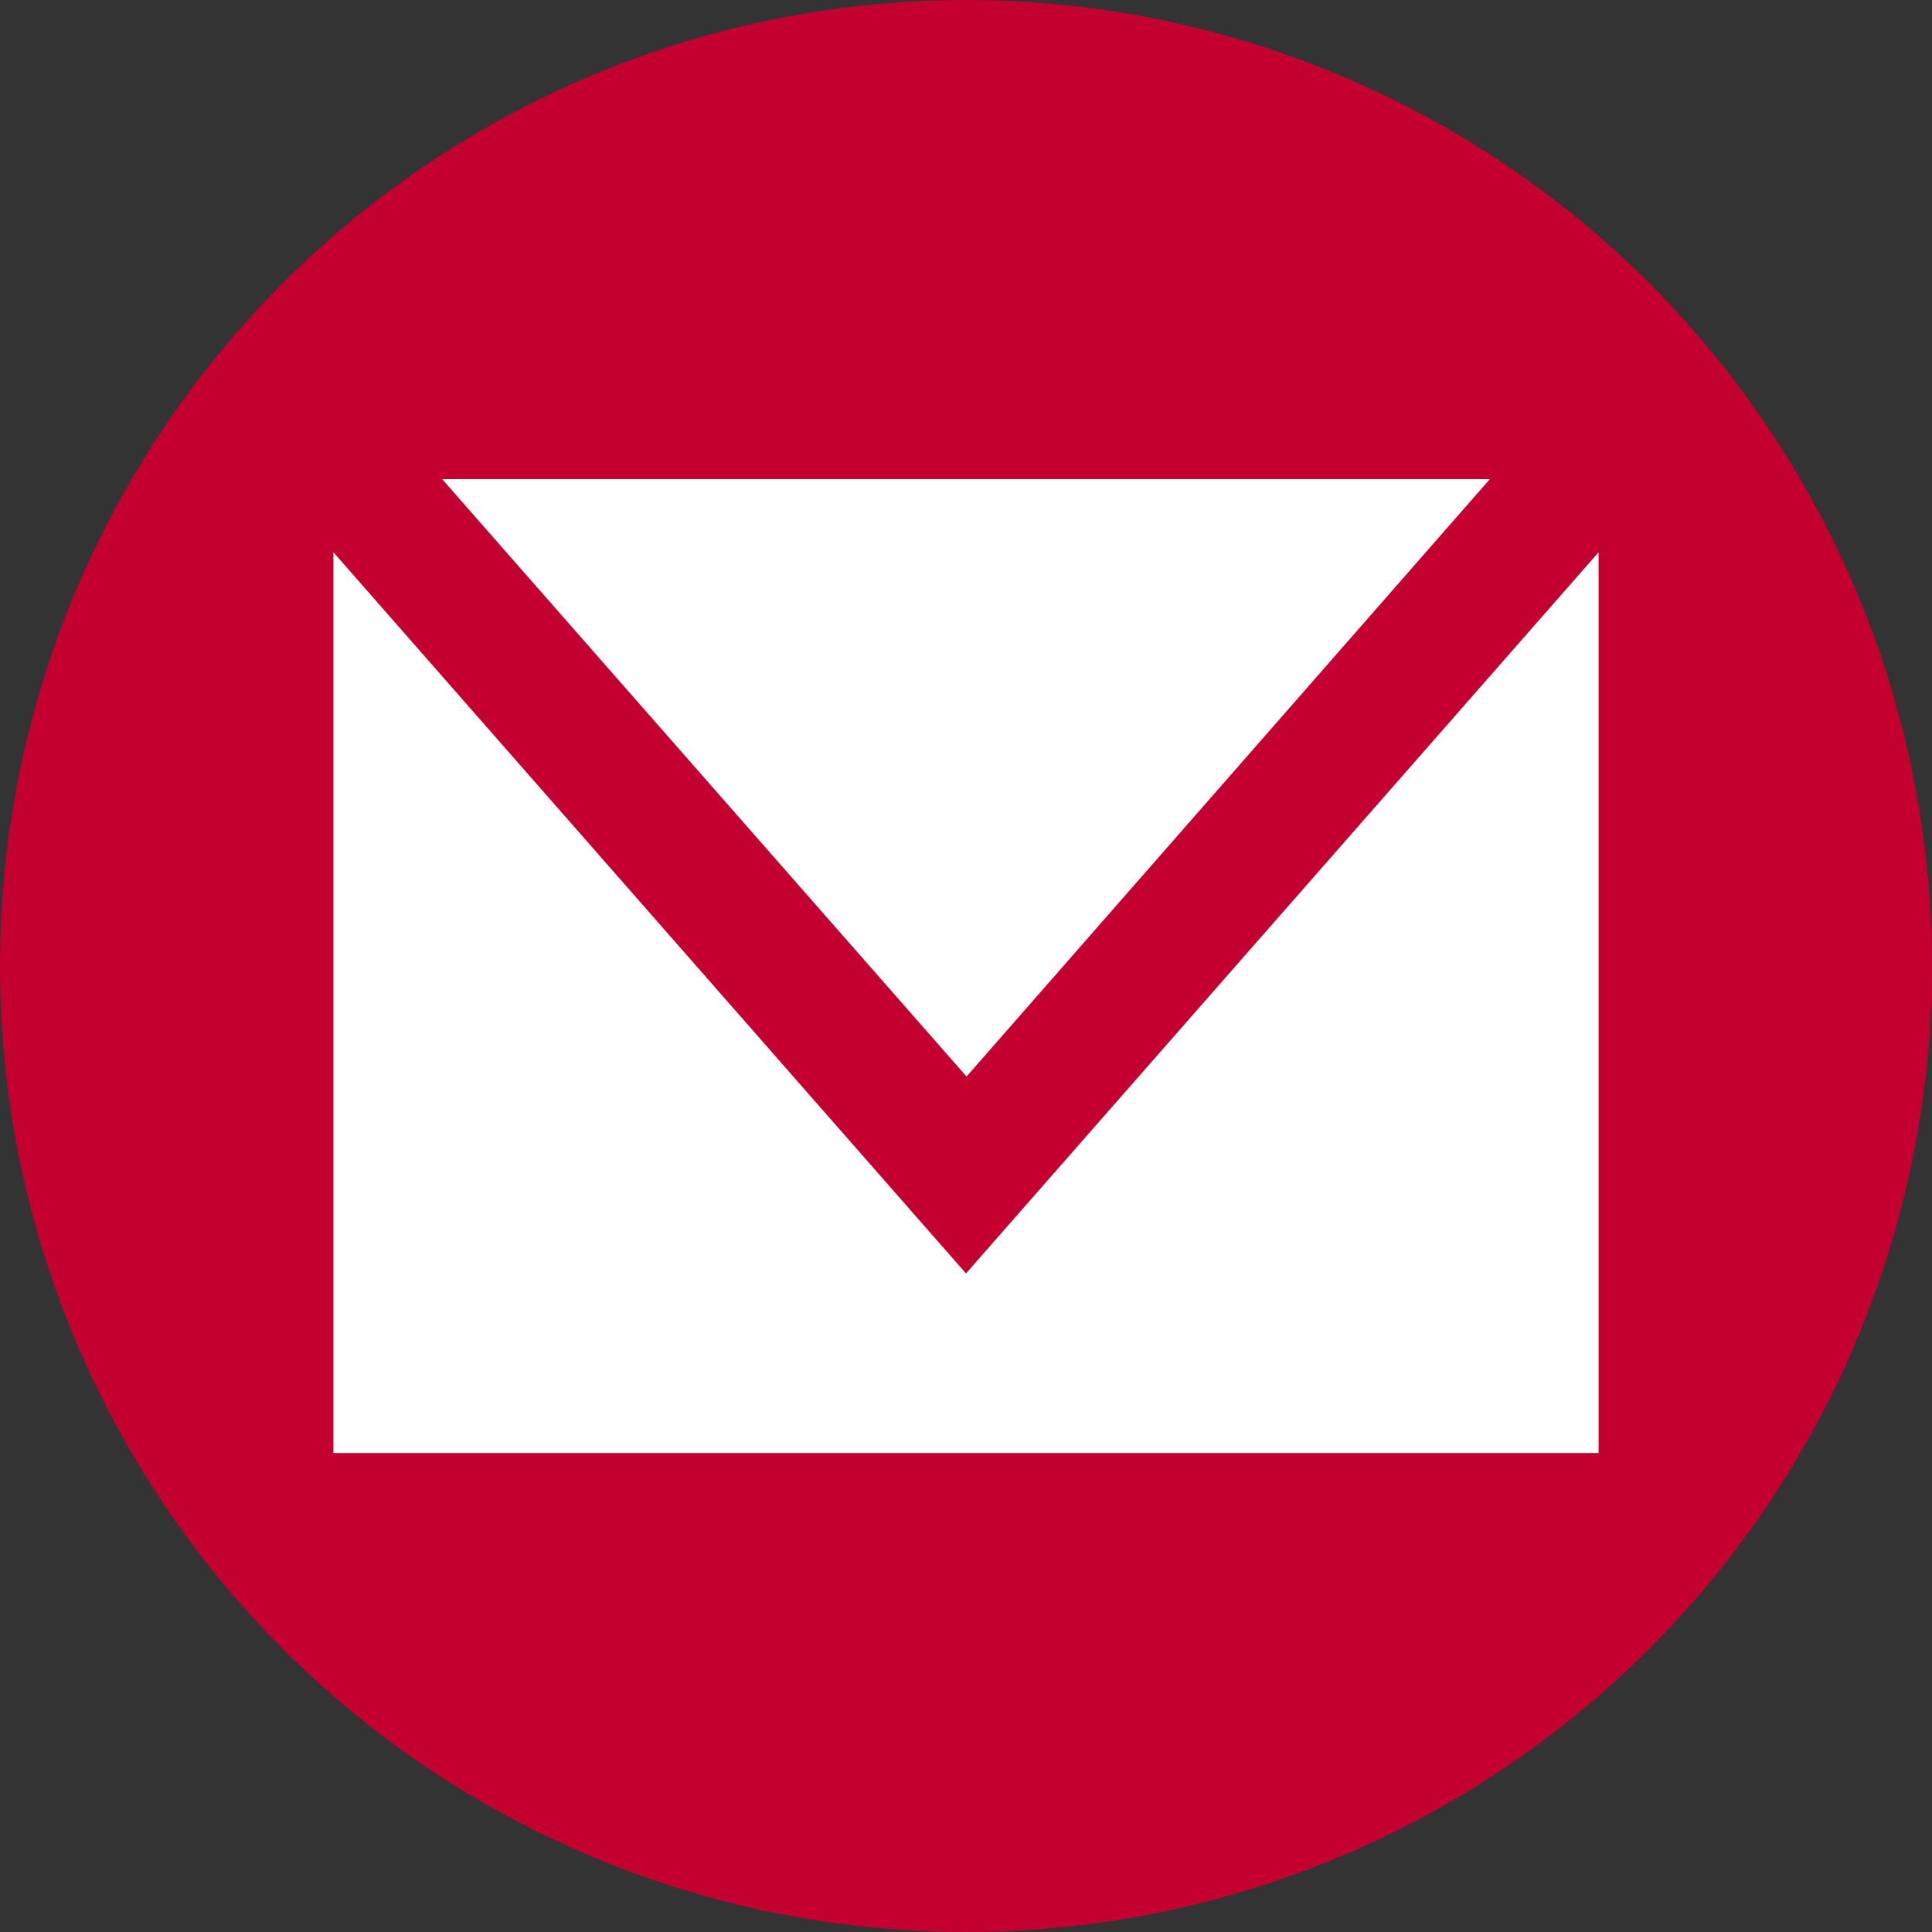 <svg xmlns="http://www.w3.org/2000/svg" width="14" height="14" viewBox="0 0 14 14">
  <rect x="0" y="0" width="14" height="14" fill="#333333" stroke="none"/>
  <g id="Group_335" data-name="Group 335" transform="translate(-1388 -3405)">
    <circle id="Ellipse_12" data-name="Ellipse 12" cx="7" cy="7" r="7" transform="translate(1388 3405)" fill="#c3002f"/>
    <g id="Group_147" data-name="Group 147" transform="translate(1390.416 3408.472)">
      <path id="Path_77" data-name="Path 77" d="M80.112,171.05H72.52l3.8,4.329Z" transform="translate(-71.732 -171.05)" fill="#fff"/>
      <path id="Path_78" data-name="Path 78" d="M74.294,178.166,69.71,172.94v6.527h9.168V172.94Z" transform="translate(-69.71 -172.41)" fill="#fff"/>
    </g>
  </g>
</svg>
